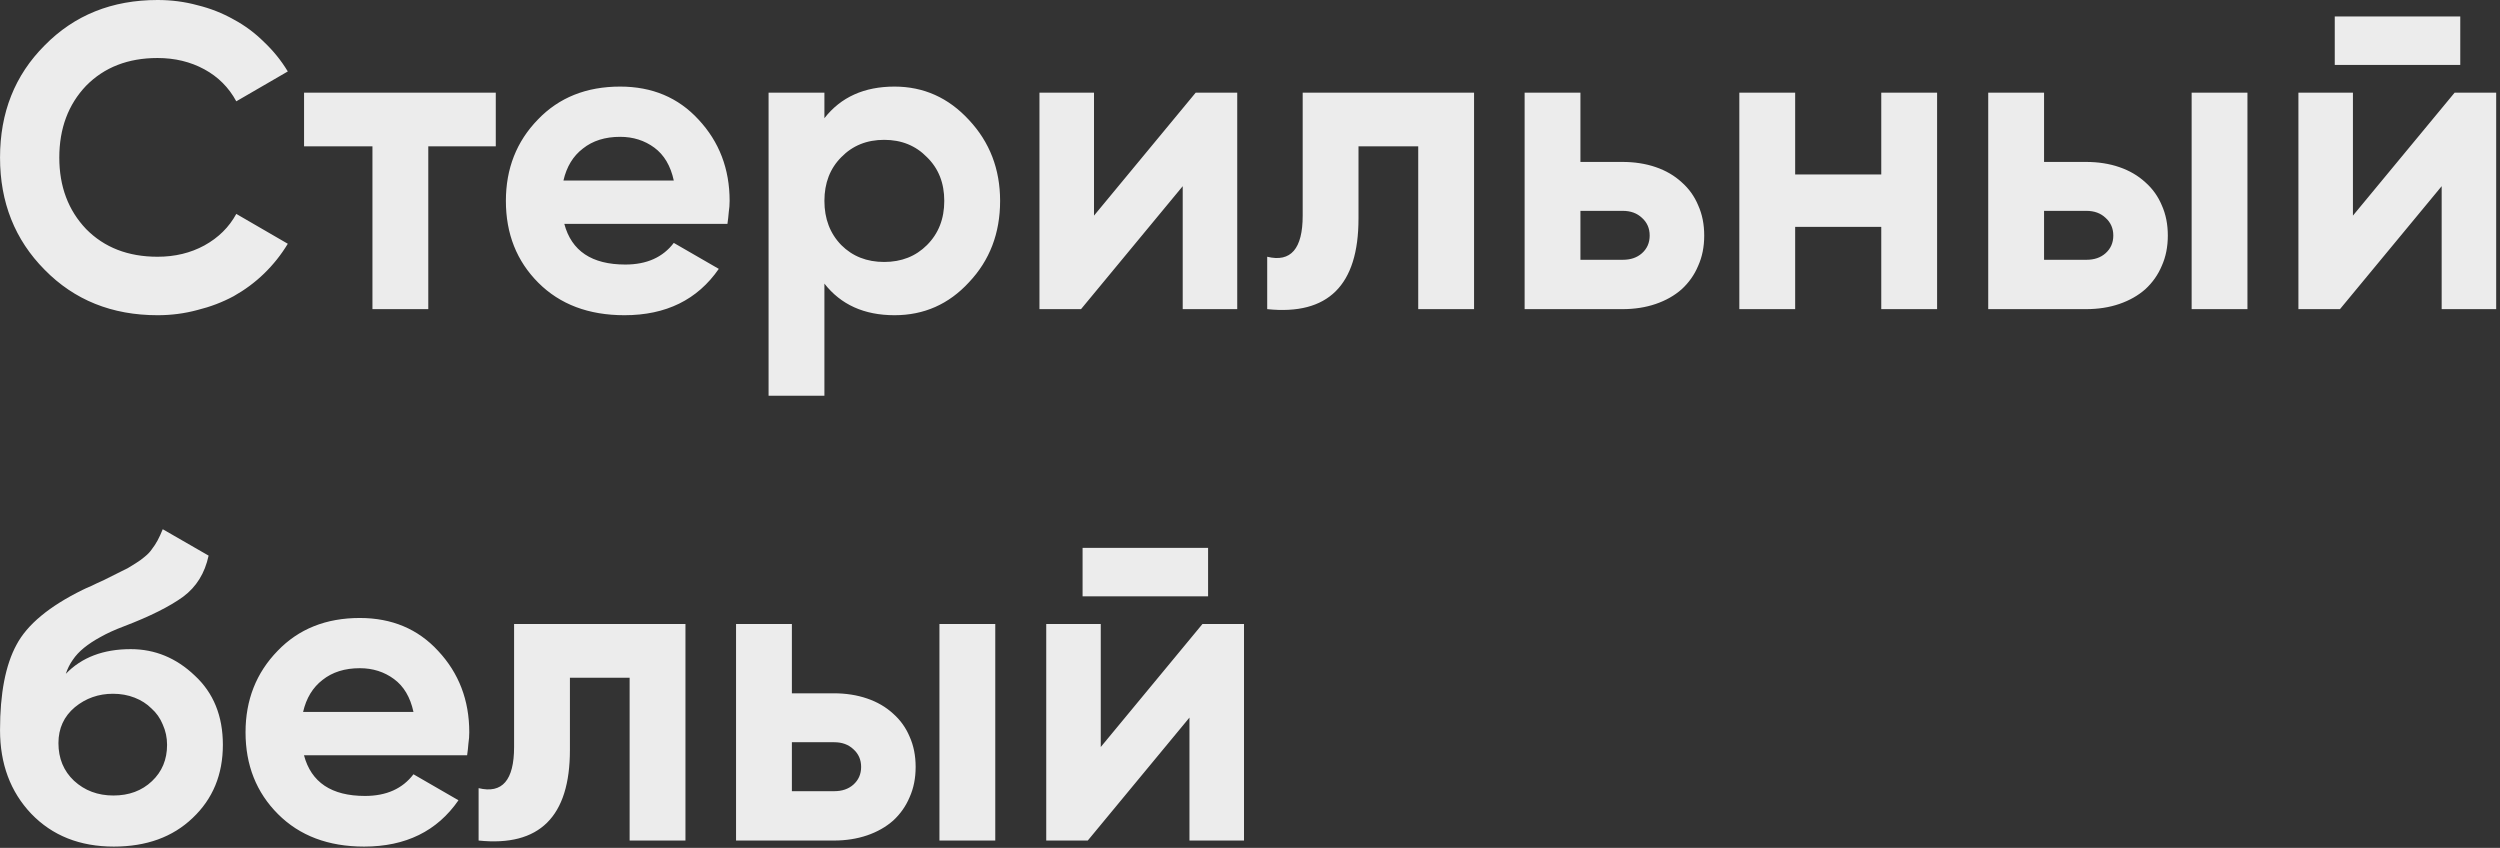 <?xml version="1.0" encoding="UTF-8"?> <svg xmlns="http://www.w3.org/2000/svg" viewBox="0 0 93.00 31.54" data-guides="{&quot;vertical&quot;:[],&quot;horizontal&quot;:[]}"><rect x="0" y="0" width="93.00" height="31.54" fill="#333333" stroke="none"/><defs></defs><path fill="#ececec" stroke="none" fill-opacity="1" stroke-width="1" stroke-opacity="1" id="tSvg436802b958" title="Path 1" d="M5.861 11.726C4.165 11.726 2.765 11.162 1.659 10.034C0.553 8.918 0.001 7.527 0.001 5.863C0.001 4.188 0.553 2.797 1.659 1.691C2.765 0.564 4.165 0 5.861 0C6.376 0 6.87 0.064 7.342 0.193C7.825 0.311 8.275 0.488 8.694 0.725C9.113 0.95 9.488 1.23 9.821 1.562C10.164 1.885 10.46 2.25 10.706 2.658C10.068 3.028 9.429 3.398 8.79 3.769C8.512 3.254 8.114 2.856 7.599 2.577C7.084 2.298 6.505 2.158 5.861 2.158C4.766 2.158 3.881 2.502 3.204 3.189C2.539 3.887 2.206 4.778 2.206 5.863C2.206 6.937 2.539 7.823 3.204 8.521C3.881 9.208 4.766 9.551 5.861 9.551C6.505 9.551 7.084 9.412 7.599 9.133C8.125 8.843 8.522 8.451 8.79 7.957C9.429 8.327 10.068 8.698 10.706 9.068C10.46 9.476 10.164 9.847 9.821 10.18C9.488 10.502 9.113 10.781 8.694 11.017C8.275 11.243 7.825 11.414 7.342 11.533C6.87 11.661 6.376 11.726 5.861 11.726ZM18.443 3.447C18.443 4.113 18.443 4.778 18.443 5.444C17.606 5.444 16.769 5.444 15.932 5.444C15.932 7.463 15.932 9.482 15.932 11.5C15.239 11.5 14.547 11.5 13.855 11.5C13.855 9.482 13.855 7.463 13.855 5.444C13.007 5.444 12.159 5.444 11.311 5.444C11.311 4.778 11.311 4.113 11.311 3.447C13.689 3.447 16.066 3.447 18.443 3.447ZM20.992 8.327C21.26 9.337 22.017 9.841 23.262 9.841C24.056 9.841 24.657 9.573 25.065 9.036C25.623 9.358 26.181 9.68 26.739 10.002C25.945 11.151 24.775 11.726 23.23 11.726C21.899 11.726 20.831 11.323 20.026 10.518C19.221 9.712 18.819 8.698 18.819 7.474C18.819 6.271 19.216 5.262 20.01 4.446C20.793 3.629 21.813 3.221 23.069 3.221C24.26 3.221 25.231 3.629 25.983 4.446C26.755 5.272 27.142 6.282 27.142 7.474C27.142 7.613 27.131 7.753 27.11 7.892C27.099 8.032 27.082 8.177 27.061 8.327C25.038 8.327 23.015 8.327 20.992 8.327ZM25.065 6.716C24.947 6.169 24.705 5.761 24.341 5.492C23.976 5.224 23.552 5.09 23.069 5.09C22.511 5.09 22.049 5.235 21.685 5.525C21.319 5.804 21.078 6.201 20.96 6.716C22.328 6.716 23.697 6.716 25.065 6.716ZM33.276 3.221C34.36 3.221 35.283 3.635 36.045 4.462C36.818 5.288 37.204 6.292 37.204 7.474C37.204 8.676 36.818 9.685 36.045 10.502C35.294 11.318 34.371 11.726 33.276 11.726C32.149 11.726 31.28 11.334 30.668 10.55C30.668 11.941 30.668 13.331 30.668 14.722C29.976 14.722 29.284 14.722 28.591 14.722C28.591 10.963 28.591 7.205 28.591 3.447C29.284 3.447 29.976 3.447 30.668 3.447C30.668 3.764 30.668 4.08 30.668 4.397C31.28 3.613 32.149 3.221 33.276 3.221ZM31.296 9.117C31.714 9.535 32.246 9.745 32.89 9.745C33.534 9.745 34.065 9.535 34.483 9.117C34.913 8.687 35.127 8.139 35.127 7.474C35.127 6.808 34.913 6.266 34.483 5.847C34.065 5.417 33.534 5.202 32.89 5.202C32.246 5.202 31.714 5.417 31.296 5.847C30.878 6.266 30.668 6.808 30.668 7.474C30.668 8.139 30.878 8.687 31.296 9.117ZM44.48 3.447C44.995 3.447 45.51 3.447 46.025 3.447C46.025 6.131 46.025 8.816 46.025 11.5C45.349 11.5 44.673 11.5 43.997 11.5C43.997 9.976 43.997 8.451 43.997 6.926C42.736 8.451 41.475 9.976 40.214 11.5C39.699 11.5 39.183 11.5 38.668 11.5C38.668 8.816 38.668 6.131 38.668 3.447C39.344 3.447 40.02 3.447 40.697 3.447C40.697 4.972 40.697 6.496 40.697 8.021C41.958 6.496 43.219 4.972 44.48 3.447ZM54.835 3.447C54.835 6.131 54.835 8.816 54.835 11.5C54.142 11.5 53.45 11.5 52.758 11.5C52.758 9.482 52.758 7.463 52.758 5.444C52.017 5.444 51.277 5.444 50.536 5.444C50.536 6.341 50.536 7.237 50.536 8.134C50.536 10.614 49.404 11.736 47.14 11.5C47.14 10.851 47.14 10.201 47.14 9.551C48.019 9.766 48.46 9.256 48.46 8.021C48.46 6.496 48.46 4.972 48.46 3.447C50.585 3.447 52.71 3.447 54.835 3.447ZM60.354 6.024C60.805 6.024 61.218 6.088 61.594 6.217C61.97 6.346 62.292 6.534 62.56 6.781C62.828 7.017 63.032 7.302 63.171 7.635C63.322 7.968 63.397 8.343 63.397 8.762C63.397 9.181 63.322 9.557 63.171 9.89C63.032 10.223 62.828 10.512 62.56 10.759C62.292 10.996 61.97 11.178 61.594 11.307C61.218 11.436 60.805 11.5 60.354 11.5C59.141 11.5 57.929 11.5 56.716 11.5C56.716 8.816 56.716 6.131 56.716 3.447C57.408 3.447 58.1 3.447 58.792 3.447C58.792 4.306 58.792 5.165 58.792 6.024C59.313 6.024 59.834 6.024 60.354 6.024ZM60.37 9.664C60.66 9.664 60.896 9.584 61.079 9.422C61.272 9.251 61.368 9.031 61.368 8.762C61.368 8.494 61.272 8.274 61.079 8.102C60.896 7.93 60.66 7.844 60.37 7.844C59.844 7.844 59.318 7.844 58.792 7.844C58.792 8.451 58.792 9.057 58.792 9.664C59.318 9.664 59.844 9.664 60.37 9.664ZM69.983 3.447C70.675 3.447 71.368 3.447 72.06 3.447C72.06 6.131 72.06 8.816 72.06 11.5C71.368 11.5 70.675 11.5 69.983 11.5C69.983 10.48 69.983 9.46 69.983 8.44C68.915 8.44 67.847 8.44 66.78 8.44C66.78 9.46 66.78 10.48 66.78 11.5C66.087 11.5 65.395 11.5 64.703 11.5C64.703 8.816 64.703 6.131 64.703 3.447C65.395 3.447 66.087 3.447 66.78 3.447C66.78 4.462 66.78 5.476 66.78 6.491C67.847 6.491 68.915 6.491 69.983 6.491C69.983 5.476 69.983 4.462 69.983 3.447ZM77.6 6.024C78.051 6.024 78.465 6.088 78.84 6.217C79.215 6.346 79.537 6.534 79.806 6.781C80.074 7.017 80.278 7.302 80.418 7.635C80.568 7.968 80.643 8.343 80.643 8.762C80.643 9.181 80.568 9.557 80.418 9.89C80.278 10.223 80.074 10.512 79.806 10.759C79.537 10.996 79.215 11.178 78.84 11.307C78.465 11.436 78.051 11.5 77.6 11.5C76.388 11.5 75.175 11.5 73.962 11.5C73.962 8.816 73.962 6.131 73.962 3.447C74.654 3.447 75.347 3.447 76.039 3.447C76.039 4.306 76.039 5.165 76.039 6.024C76.559 6.024 77.08 6.024 77.6 6.024ZM81.529 3.447C82.221 3.447 82.913 3.447 83.605 3.447C83.605 6.131 83.605 8.816 83.605 11.5C82.913 11.5 82.221 11.5 81.529 11.5C81.529 8.816 81.529 6.131 81.529 3.447ZM77.617 9.664C77.906 9.664 78.143 9.584 78.325 9.422C78.518 9.251 78.615 9.031 78.615 8.762C78.615 8.494 78.518 8.274 78.325 8.102C78.143 7.93 77.906 7.844 77.617 7.844C77.091 7.844 76.565 7.844 76.039 7.844C76.039 8.451 76.039 9.057 76.039 9.664C76.565 9.664 77.091 9.664 77.617 9.664ZM86.853 2.416C86.853 1.815 86.853 1.213 86.853 0.612C88.409 0.612 89.966 0.612 91.522 0.612C91.522 1.213 91.522 1.815 91.522 2.416C89.966 2.416 88.409 2.416 86.853 2.416ZM91.312 3.447C91.828 3.447 92.343 3.447 92.858 3.447C92.858 6.131 92.858 8.816 92.858 11.5C92.182 11.5 91.506 11.5 90.83 11.5C90.83 9.976 90.83 8.451 90.83 6.926C89.569 8.451 88.308 9.976 87.047 11.5C86.531 11.5 86.016 11.5 85.501 11.5C85.501 8.816 85.501 6.131 85.501 3.447C86.177 3.447 86.853 3.447 87.529 3.447C87.529 4.972 87.529 6.496 87.529 8.021C88.79 6.496 90.052 4.972 91.312 3.447ZM4.235 31.493C2.968 31.493 1.944 31.085 1.16 30.269C0.387 29.453 0.001 28.417 0.001 27.16C0.001 25.797 0.205 24.739 0.613 23.987C1.01 23.236 1.831 22.554 3.076 21.942C3.161 21.899 3.269 21.851 3.398 21.797C3.526 21.733 3.676 21.663 3.848 21.587C4.074 21.475 4.299 21.362 4.524 21.249C4.589 21.217 4.664 21.18 4.75 21.137C4.835 21.083 4.932 21.024 5.04 20.959C5.179 20.873 5.297 20.788 5.394 20.702C5.501 20.616 5.587 20.524 5.651 20.428C5.727 20.331 5.796 20.224 5.861 20.106C5.925 19.988 5.989 19.848 6.054 19.687C6.623 20.014 7.191 20.342 7.76 20.669C7.62 21.325 7.304 21.834 6.811 22.2C6.306 22.565 5.576 22.93 4.621 23.295C4.278 23.424 3.982 23.558 3.736 23.698C3.499 23.826 3.296 23.961 3.124 24.1C2.952 24.24 2.813 24.39 2.705 24.551C2.598 24.701 2.512 24.873 2.448 25.067C3.038 24.454 3.843 24.148 4.863 24.148C5.764 24.148 6.558 24.476 7.245 25.131C7.942 25.775 8.291 26.634 8.291 27.708C8.291 28.814 7.916 29.721 7.165 30.43C6.424 31.139 5.447 31.493 4.235 31.493ZM4.202 25.808C3.666 25.808 3.193 25.974 2.786 26.307C2.378 26.65 2.174 27.096 2.174 27.644C2.174 28.213 2.367 28.68 2.754 29.045C3.151 29.41 3.639 29.593 4.219 29.593C4.798 29.593 5.276 29.416 5.651 29.061C6.027 28.707 6.215 28.256 6.215 27.708C6.215 27.44 6.161 27.188 6.054 26.951C5.957 26.715 5.817 26.516 5.635 26.355C5.463 26.183 5.254 26.049 5.008 25.953C4.761 25.856 4.492 25.808 4.202 25.808ZM11.308 28.095C11.576 29.104 12.333 29.609 13.578 29.609C14.372 29.609 14.973 29.34 15.381 28.803C15.939 29.125 16.497 29.448 17.055 29.77C16.261 30.919 15.091 31.493 13.545 31.493C12.215 31.493 11.147 31.091 10.342 30.285C9.537 29.48 9.134 28.465 9.134 27.241C9.134 26.038 9.532 25.029 10.326 24.213C11.109 23.397 12.129 22.989 13.384 22.989C14.576 22.989 15.547 23.397 16.298 24.213C17.071 25.04 17.457 26.049 17.457 27.241C17.457 27.381 17.447 27.52 17.425 27.66C17.415 27.799 17.399 27.944 17.377 28.095C15.354 28.095 13.331 28.095 11.308 28.095ZM15.381 26.484C15.263 25.936 15.021 25.528 14.656 25.26C14.292 24.991 13.867 24.857 13.384 24.857C12.827 24.857 12.365 25.002 12 25.292C11.636 25.571 11.394 25.969 11.275 26.484C12.644 26.484 14.012 26.484 15.381 26.484ZM25.499 23.214C25.499 25.899 25.499 28.583 25.499 31.268C24.807 31.268 24.115 31.268 23.422 31.268C23.422 29.249 23.422 27.23 23.422 25.212C22.682 25.212 21.941 25.212 21.201 25.212C21.201 26.108 21.201 27.005 21.201 27.901C21.201 30.382 20.069 31.504 17.804 31.268C17.804 30.618 17.804 29.968 17.804 29.319C18.684 29.534 19.124 29.023 19.124 27.789C19.124 26.264 19.124 24.739 19.124 23.214C21.249 23.214 23.374 23.214 25.499 23.214ZM31.019 25.791C31.47 25.791 31.883 25.856 32.259 25.985C32.634 26.113 32.956 26.301 33.225 26.548C33.493 26.785 33.697 27.069 33.837 27.402C33.987 27.735 34.062 28.111 34.062 28.529C34.062 28.948 33.987 29.324 33.837 29.657C33.697 29.99 33.493 30.28 33.225 30.527C32.956 30.763 32.634 30.946 32.259 31.075C31.883 31.203 31.47 31.268 31.019 31.268C29.807 31.268 28.594 31.268 27.381 31.268C27.381 28.583 27.381 25.899 27.381 23.214C28.073 23.214 28.766 23.214 29.458 23.214C29.458 24.073 29.458 24.932 29.458 25.791C29.978 25.791 30.499 25.791 31.019 25.791ZM34.947 23.214C35.64 23.214 36.332 23.214 37.024 23.214C37.024 25.899 37.024 28.583 37.024 31.268C36.332 31.268 35.64 31.268 34.947 31.268C34.947 28.583 34.947 25.899 34.947 23.214ZM31.035 29.432C31.325 29.432 31.561 29.351 31.744 29.19C31.937 29.018 32.034 28.798 32.034 28.529C32.034 28.261 31.937 28.041 31.744 27.869C31.561 27.697 31.325 27.611 31.035 27.611C30.51 27.611 29.984 27.611 29.458 27.611C29.458 28.218 29.458 28.825 29.458 29.432C29.984 29.432 30.51 29.432 31.035 29.432ZM40.272 22.183C40.272 21.582 40.272 20.981 40.272 20.38C41.828 20.38 43.385 20.38 44.941 20.38C44.941 20.981 44.941 21.582 44.941 22.183C43.385 22.183 41.828 22.183 40.272 22.183ZM44.731 23.214C45.247 23.214 45.762 23.214 46.277 23.214C46.277 25.899 46.277 28.583 46.277 31.268C45.601 31.268 44.925 31.268 44.248 31.268C44.248 29.743 44.248 28.218 44.248 26.694C42.987 28.218 41.726 29.743 40.465 31.268C39.95 31.268 39.435 31.268 38.92 31.268C38.92 28.583 38.92 25.899 38.92 23.214C39.596 23.214 40.272 23.214 40.948 23.214C40.948 24.739 40.948 26.264 40.948 27.789C42.209 26.264 43.471 24.739 44.731 23.214Z"></path></svg> 